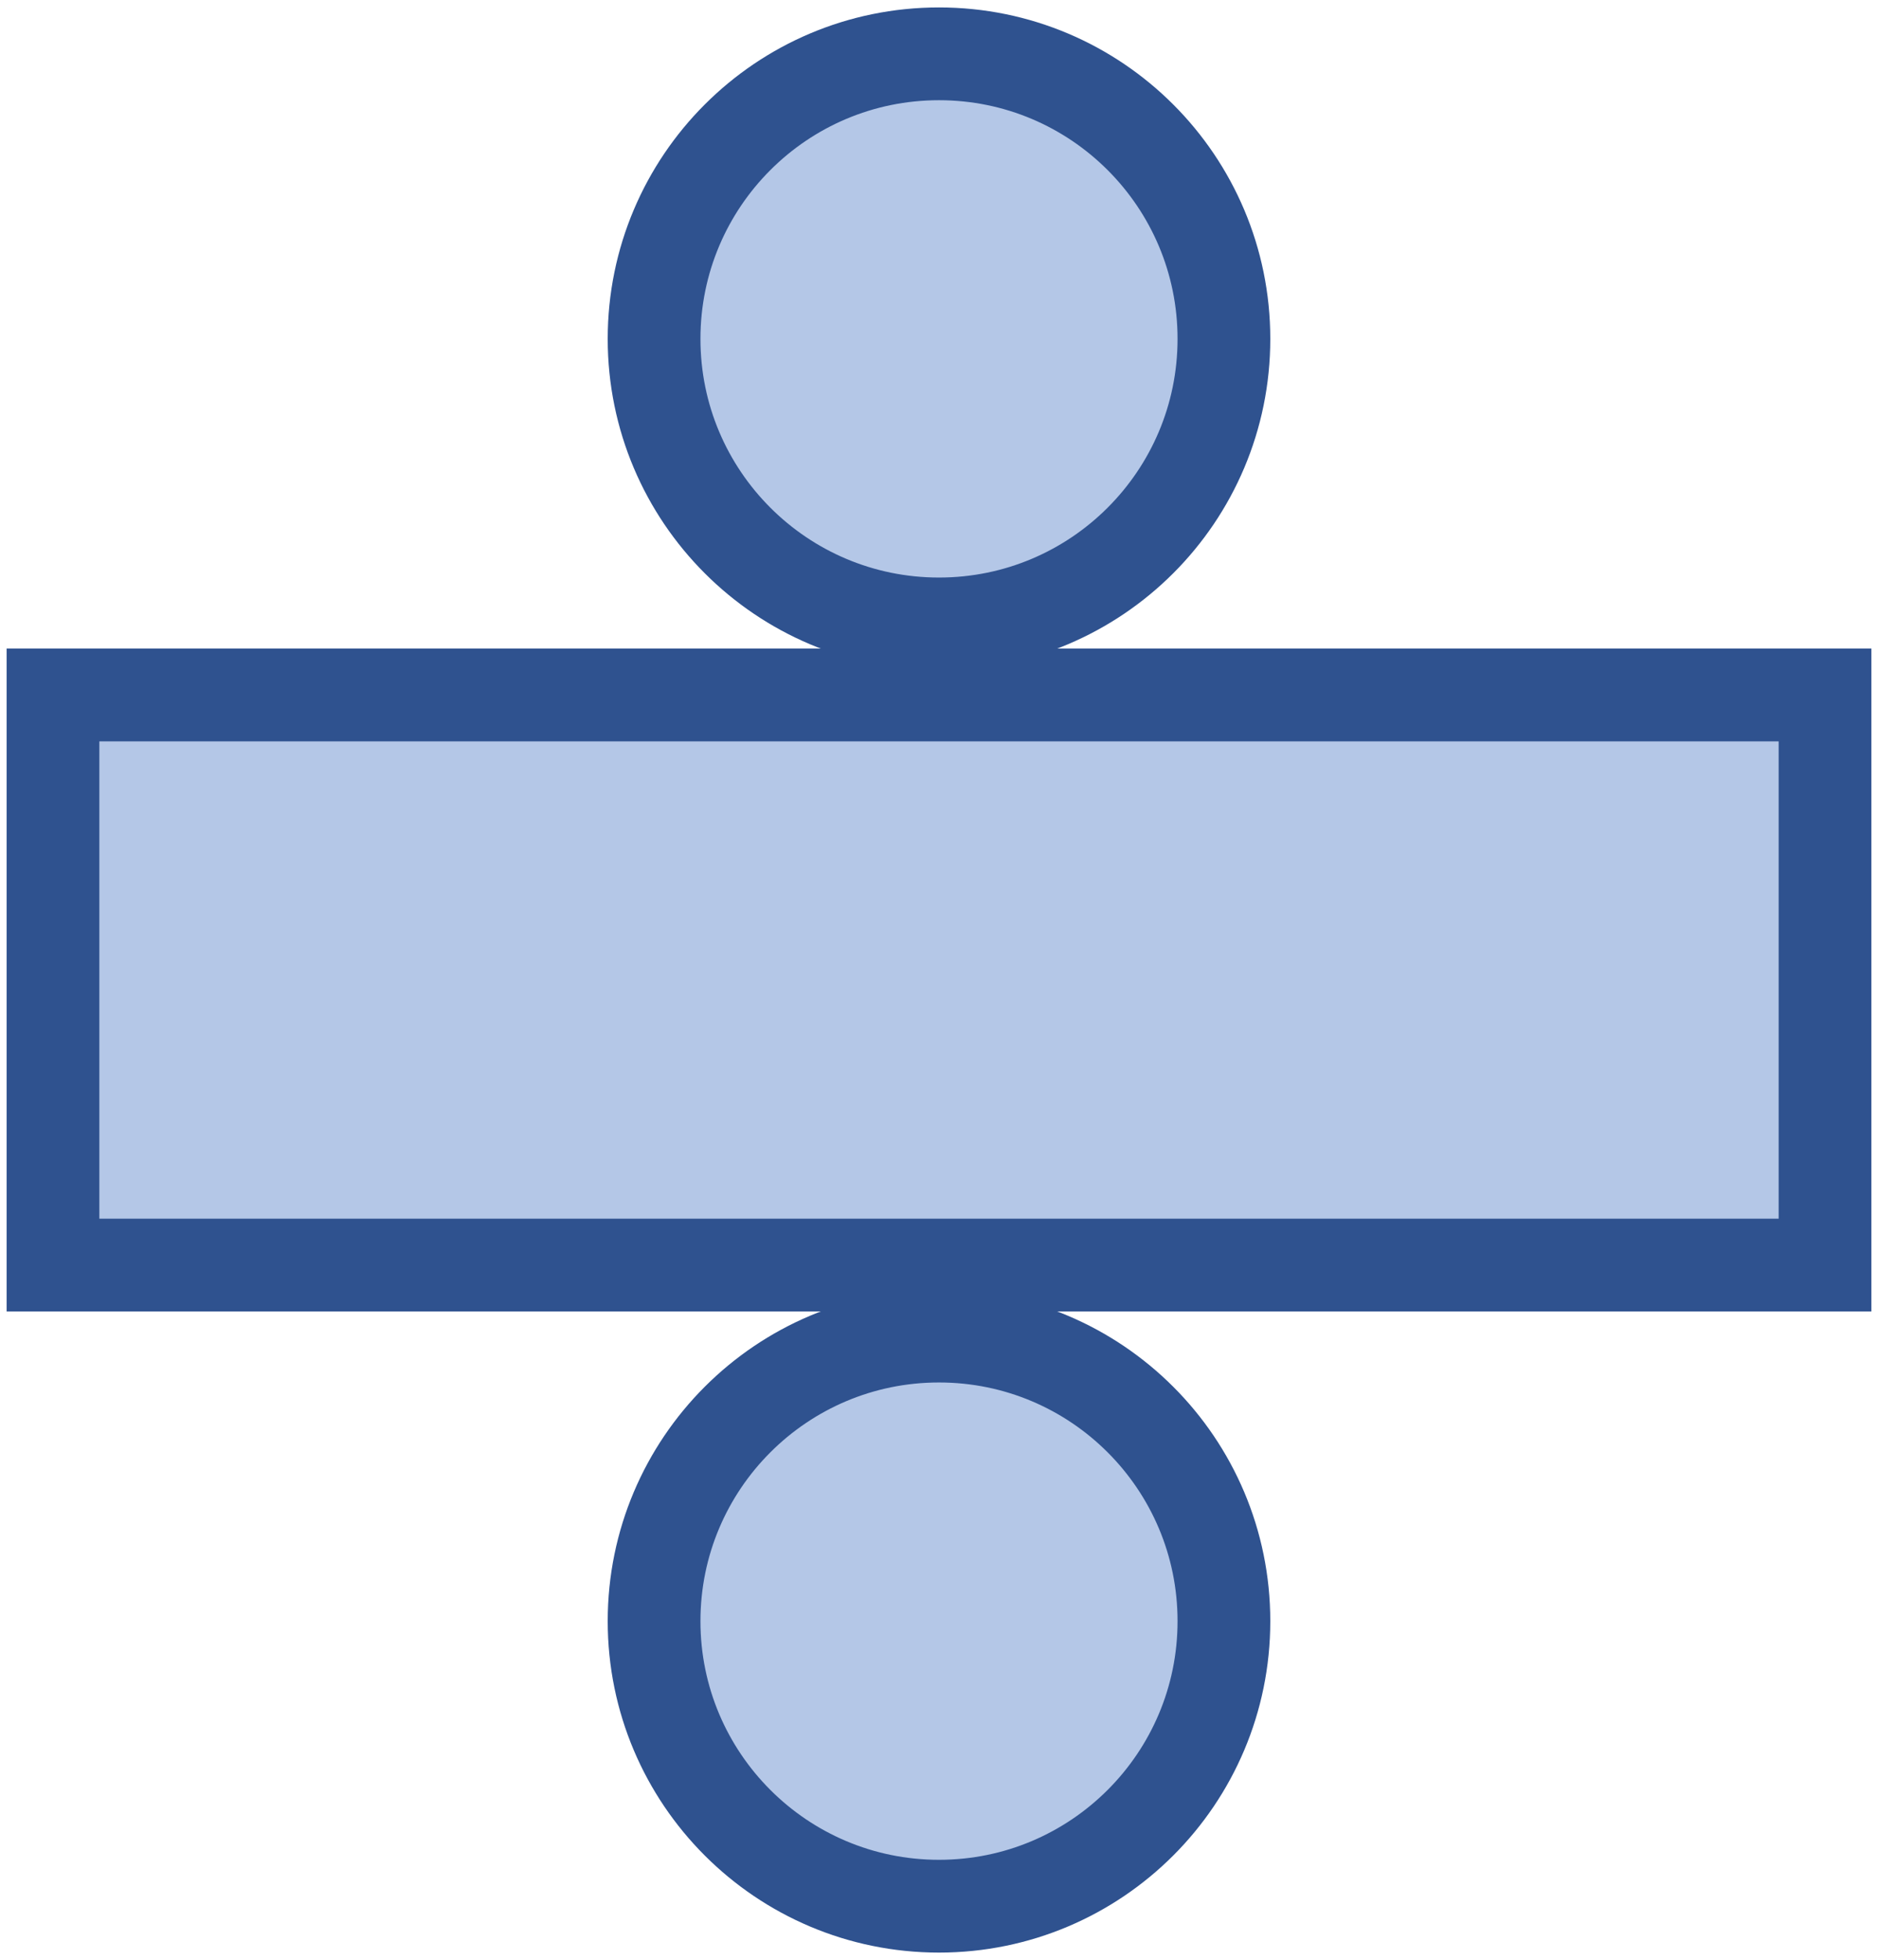 <svg width="162" height="169" xmlns="http://www.w3.org/2000/svg" xmlns:xlink="http://www.w3.org/1999/xlink" xmlns:dc="http://purl.org/dc/elements/1.1/" overflow="hidden"><defs><clipPath id="clip0"><path d="M810 472 972 472 972 641 810 641Z" fill-rule="evenodd" clip-rule="evenodd"/></clipPath></defs><g clip-path="url(#clip0)" transform="translate(-810 -472)"><path d="M891 476.641C904.574 476.641 915.578 487.645 915.578 501.219 915.578 514.794 904.574 525.798 891 525.798 877.426 525.798 866.422 514.794 866.422 501.219 866.422 487.645 877.426 476.641 891 476.641ZM891 636.359C877.426 636.359 866.422 625.355 866.422 611.781 866.422 598.206 877.426 587.202 891 587.202 904.574 587.202 915.578 598.206 915.578 611.781 915.578 625.355 904.574 636.359 891 636.359ZM814.57 531.922 967.43 531.922 967.43 581.078 814.57 581.078Z" stroke="#2F528F" stroke-width="8" stroke-miterlimit="8" fill="#B4C7E7" fill-rule="evenodd"/></g></svg>